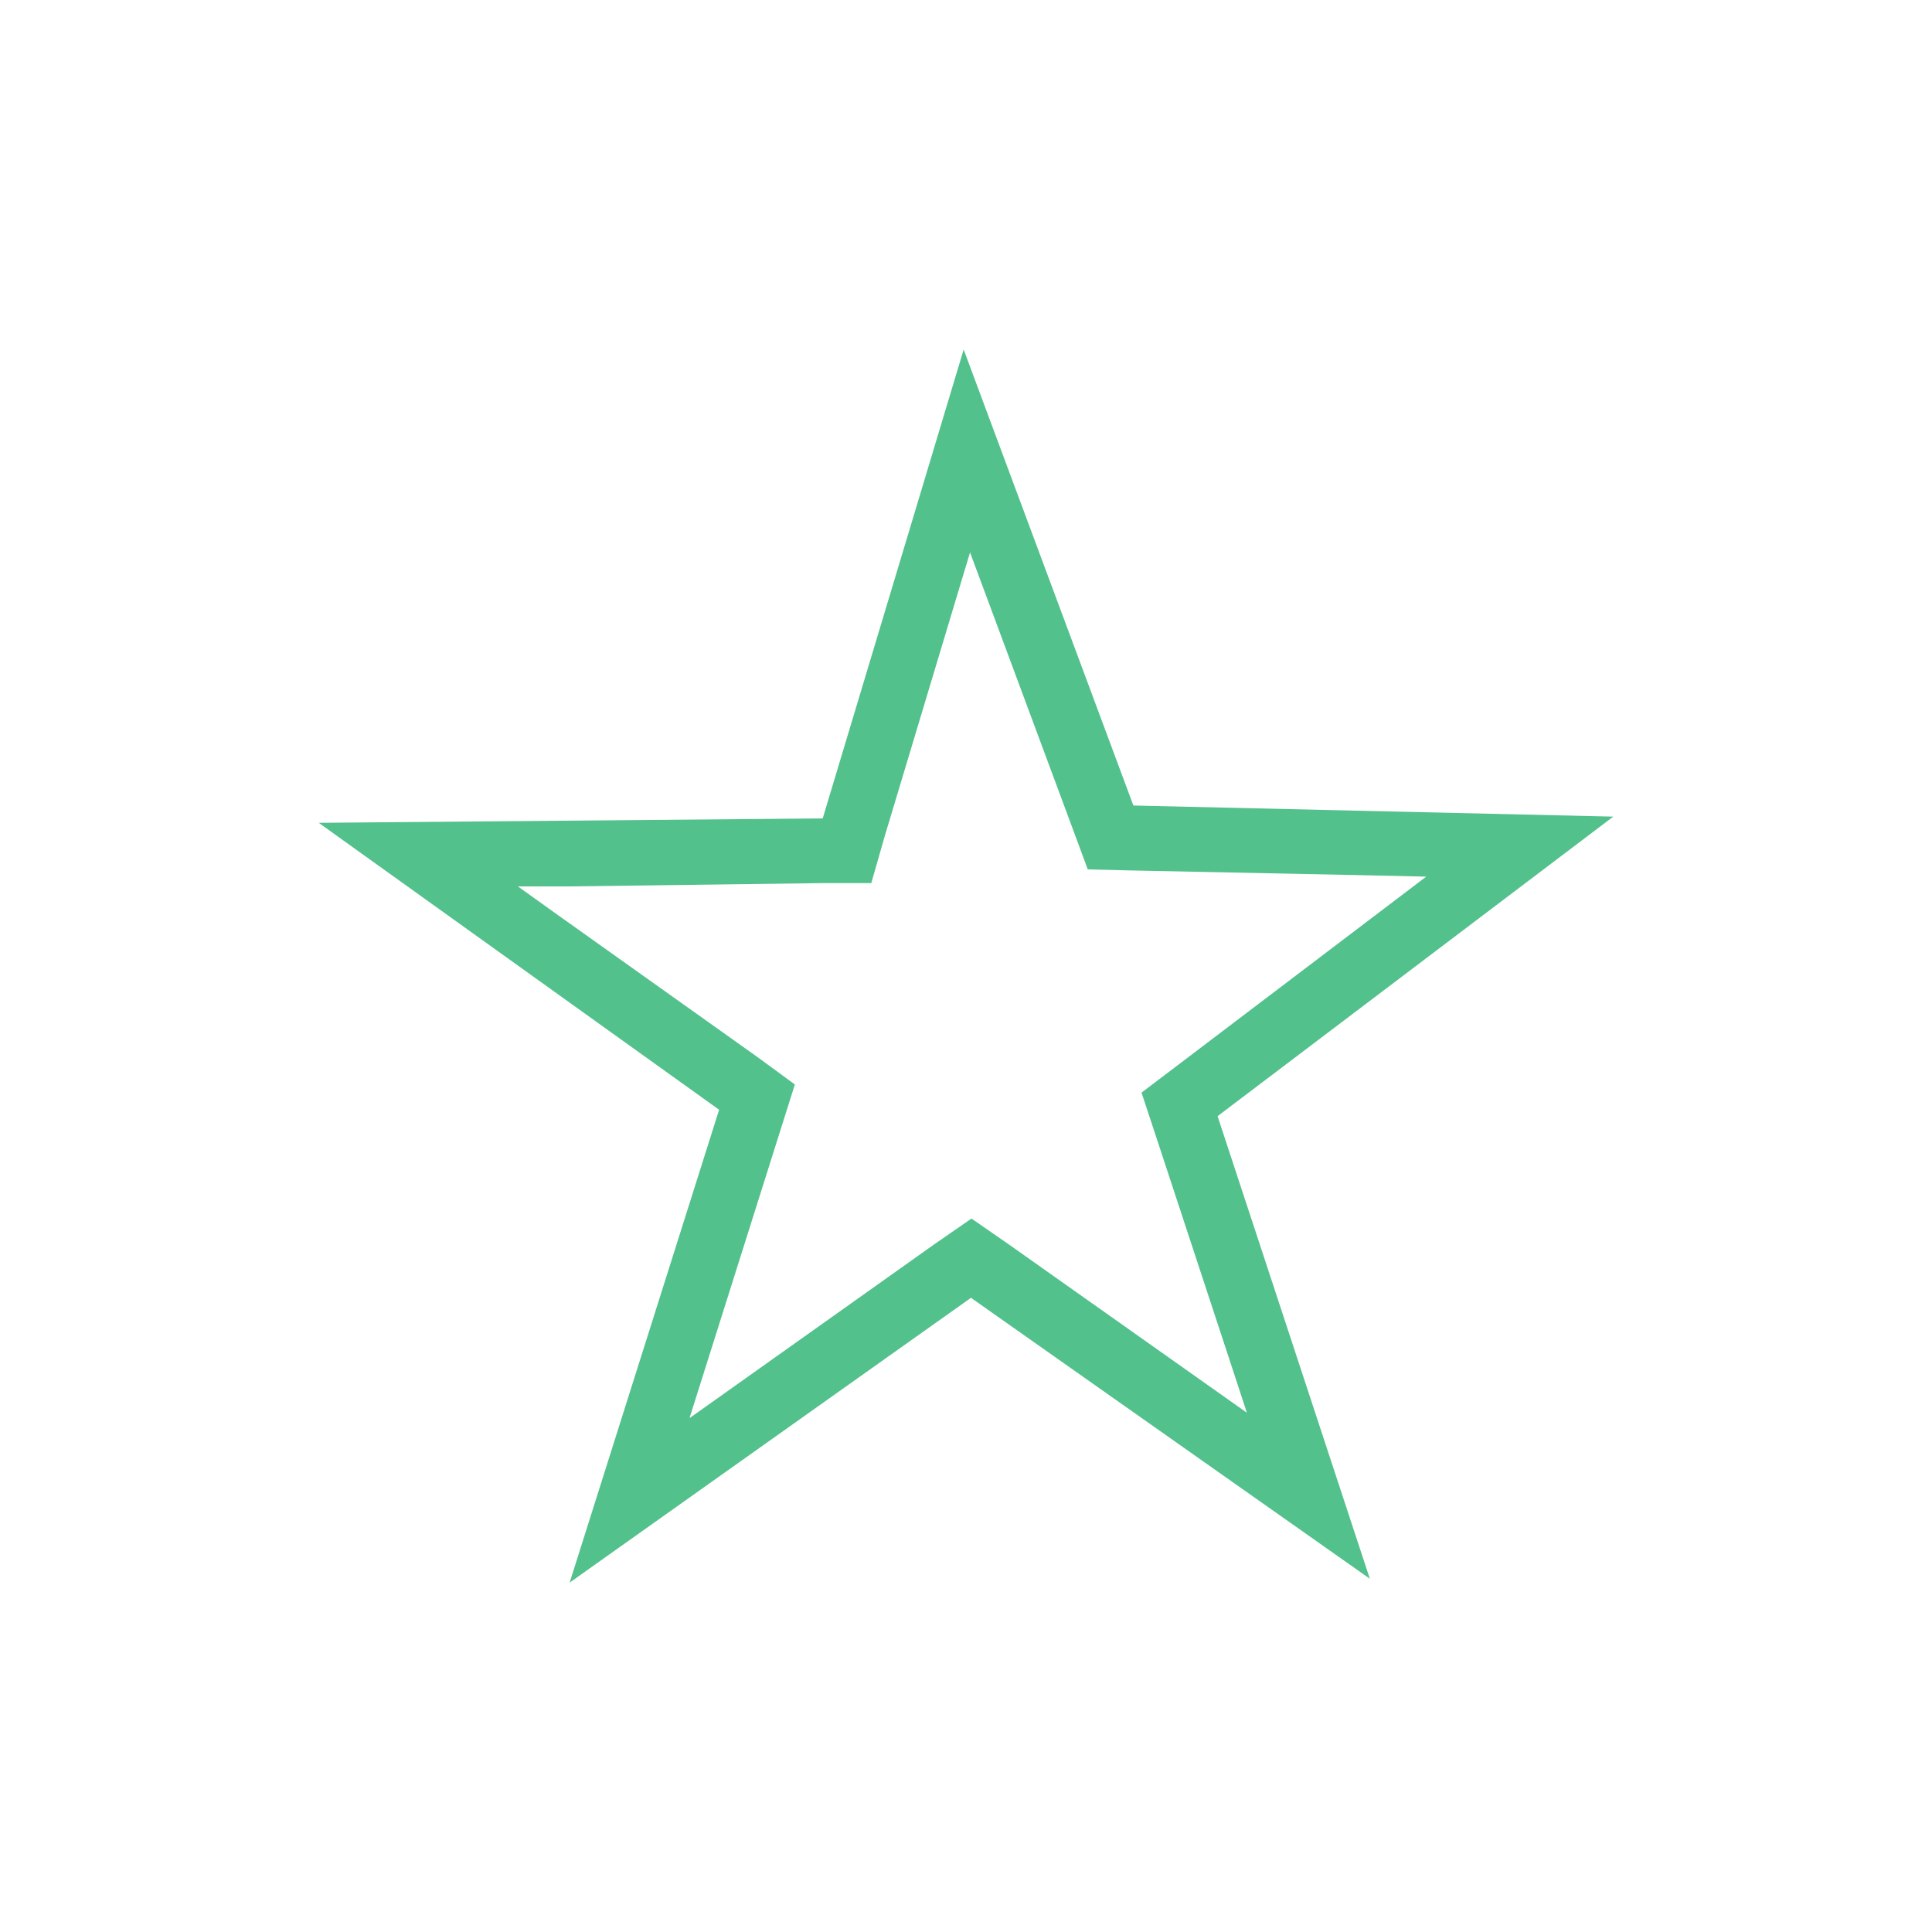 <svg xmlns="http://www.w3.org/2000/svg" width="47" height="47" viewBox="0 0 47 47"><title>Shape</title><path d="M23.6 13.444l.43 1.156 2.062 5.55.37 1 1.07.026 5.84.12 1.324.03-6.028 4.574-.898.68.353 1.068 1.71 5.196.5 1.524-5.79-4.094-.91-.63-.91.63-5.95 4.226 2.22-7.03.344-1.088-.926-.678-4.868-3.464-.945-.677h1.3l6.14-.08h1.158l.324-1.132 1.715-5.706.366-1.215v.014zM23.444 8.5l-3.43 11.41-12.26.107 9.74 6.98L13.858 38.5l9.763-6.928 9.703 6.834-3.704-11.253 9.626-7.287-11.674-.27L23.442 8.5z" fill="#52c18c" fill-rule="nonzero"/></svg>